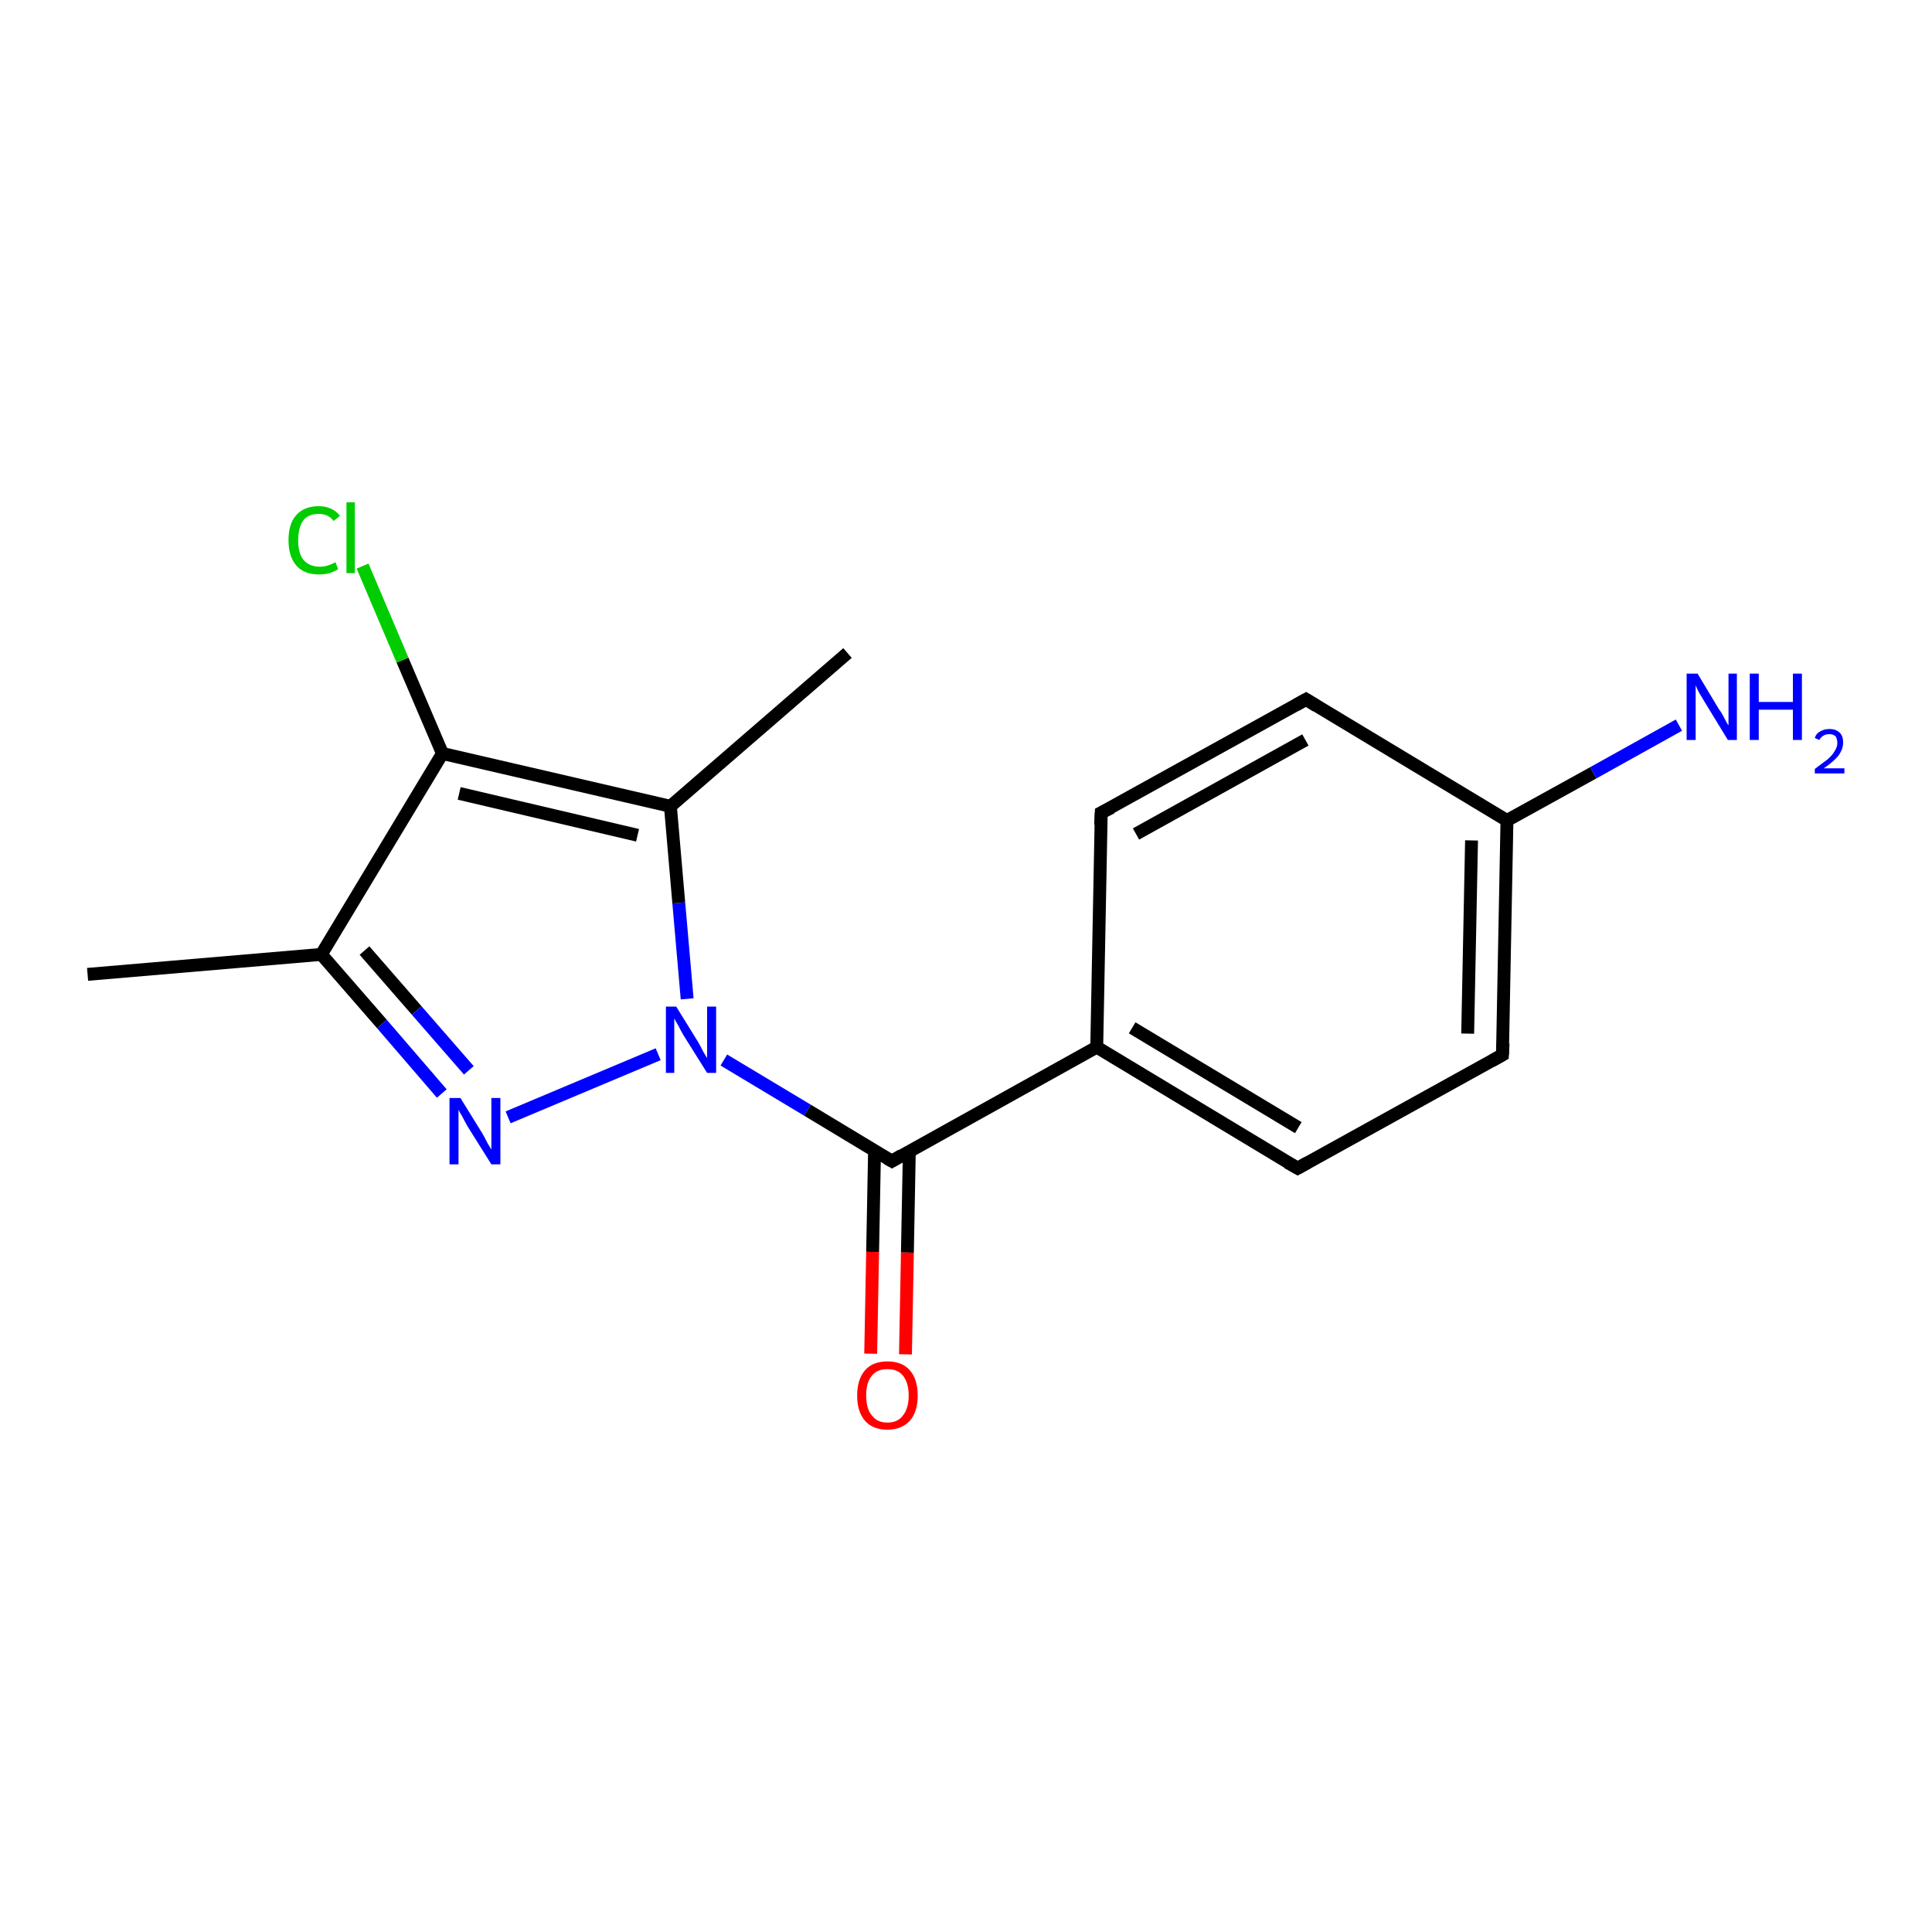 <?xml version='1.0' encoding='iso-8859-1'?>
<svg version='1.1' baseProfile='full'
              xmlns='http://www.w3.org/2000/svg'
                      xmlns:rdkit='http://www.rdkit.org/xml'
                      xmlns:xlink='http://www.w3.org/1999/xlink'
                  xml:space='preserve'
width='300px' height='300px' viewBox='0 0 300 300'>
<!-- END OF HEADER -->
<rect style='opacity:1.0;fill:#FFFFFF;stroke:none' width='300.0' height='300.0' x='0.0' y='0.0'> </rect>
<path class='bond-0 atom-0 atom-1' d='M 13.6,151.3 L 49.9,148.2' style='fill:none;fill-rule:evenodd;stroke:#000000;stroke-width:2.0px;stroke-linecap:butt;stroke-linejoin:miter;stroke-opacity:1' />
<path class='bond-1 atom-1 atom-2' d='M 49.9,148.2 L 59.3,159.0' style='fill:none;fill-rule:evenodd;stroke:#000000;stroke-width:2.0px;stroke-linecap:butt;stroke-linejoin:miter;stroke-opacity:1' />
<path class='bond-1 atom-1 atom-2' d='M 59.3,159.0 L 68.6,169.8' style='fill:none;fill-rule:evenodd;stroke:#0000FF;stroke-width:2.0px;stroke-linecap:butt;stroke-linejoin:miter;stroke-opacity:1' />
<path class='bond-1 atom-1 atom-2' d='M 56.6,147.6 L 64.7,156.9' style='fill:none;fill-rule:evenodd;stroke:#000000;stroke-width:2.0px;stroke-linecap:butt;stroke-linejoin:miter;stroke-opacity:1' />
<path class='bond-1 atom-1 atom-2' d='M 64.7,156.9 L 72.8,166.2' style='fill:none;fill-rule:evenodd;stroke:#0000FF;stroke-width:2.0px;stroke-linecap:butt;stroke-linejoin:miter;stroke-opacity:1' />
<path class='bond-2 atom-2 atom-3' d='M 78.9,173.5 L 102.2,163.7' style='fill:none;fill-rule:evenodd;stroke:#0000FF;stroke-width:2.0px;stroke-linecap:butt;stroke-linejoin:miter;stroke-opacity:1' />
<path class='bond-3 atom-3 atom-4' d='M 112.4,164.6 L 125.4,172.4' style='fill:none;fill-rule:evenodd;stroke:#0000FF;stroke-width:2.0px;stroke-linecap:butt;stroke-linejoin:miter;stroke-opacity:1' />
<path class='bond-3 atom-3 atom-4' d='M 125.4,172.4 L 138.5,180.3' style='fill:none;fill-rule:evenodd;stroke:#000000;stroke-width:2.0px;stroke-linecap:butt;stroke-linejoin:miter;stroke-opacity:1' />
<path class='bond-4 atom-4 atom-5' d='M 135.8,178.6 L 135.5,194.4' style='fill:none;fill-rule:evenodd;stroke:#000000;stroke-width:2.0px;stroke-linecap:butt;stroke-linejoin:miter;stroke-opacity:1' />
<path class='bond-4 atom-4 atom-5' d='M 135.5,194.4 L 135.2,210.2' style='fill:none;fill-rule:evenodd;stroke:#FF0000;stroke-width:2.0px;stroke-linecap:butt;stroke-linejoin:miter;stroke-opacity:1' />
<path class='bond-4 atom-4 atom-5' d='M 141.2,178.7 L 140.9,194.5' style='fill:none;fill-rule:evenodd;stroke:#000000;stroke-width:2.0px;stroke-linecap:butt;stroke-linejoin:miter;stroke-opacity:1' />
<path class='bond-4 atom-4 atom-5' d='M 140.9,194.5 L 140.6,210.3' style='fill:none;fill-rule:evenodd;stroke:#FF0000;stroke-width:2.0px;stroke-linecap:butt;stroke-linejoin:miter;stroke-opacity:1' />
<path class='bond-5 atom-4 atom-6' d='M 138.5,180.3 L 170.3,162.6' style='fill:none;fill-rule:evenodd;stroke:#000000;stroke-width:2.0px;stroke-linecap:butt;stroke-linejoin:miter;stroke-opacity:1' />
<path class='bond-6 atom-6 atom-7' d='M 170.3,162.6 L 201.5,181.4' style='fill:none;fill-rule:evenodd;stroke:#000000;stroke-width:2.0px;stroke-linecap:butt;stroke-linejoin:miter;stroke-opacity:1' />
<path class='bond-6 atom-6 atom-7' d='M 175.8,159.6 L 201.6,175.1' style='fill:none;fill-rule:evenodd;stroke:#000000;stroke-width:2.0px;stroke-linecap:butt;stroke-linejoin:miter;stroke-opacity:1' />
<path class='bond-7 atom-7 atom-8' d='M 201.5,181.4 L 233.3,163.8' style='fill:none;fill-rule:evenodd;stroke:#000000;stroke-width:2.0px;stroke-linecap:butt;stroke-linejoin:miter;stroke-opacity:1' />
<path class='bond-8 atom-8 atom-9' d='M 233.3,163.8 L 234.0,127.4' style='fill:none;fill-rule:evenodd;stroke:#000000;stroke-width:2.0px;stroke-linecap:butt;stroke-linejoin:miter;stroke-opacity:1' />
<path class='bond-8 atom-8 atom-9' d='M 227.9,160.5 L 228.5,130.5' style='fill:none;fill-rule:evenodd;stroke:#000000;stroke-width:2.0px;stroke-linecap:butt;stroke-linejoin:miter;stroke-opacity:1' />
<path class='bond-9 atom-9 atom-10' d='M 234.0,127.4 L 247.4,120.0' style='fill:none;fill-rule:evenodd;stroke:#000000;stroke-width:2.0px;stroke-linecap:butt;stroke-linejoin:miter;stroke-opacity:1' />
<path class='bond-9 atom-9 atom-10' d='M 247.4,120.0 L 260.7,112.6' style='fill:none;fill-rule:evenodd;stroke:#0000FF;stroke-width:2.0px;stroke-linecap:butt;stroke-linejoin:miter;stroke-opacity:1' />
<path class='bond-10 atom-9 atom-11' d='M 234.0,127.4 L 202.8,108.6' style='fill:none;fill-rule:evenodd;stroke:#000000;stroke-width:2.0px;stroke-linecap:butt;stroke-linejoin:miter;stroke-opacity:1' />
<path class='bond-11 atom-11 atom-12' d='M 202.8,108.6 L 171.0,126.2' style='fill:none;fill-rule:evenodd;stroke:#000000;stroke-width:2.0px;stroke-linecap:butt;stroke-linejoin:miter;stroke-opacity:1' />
<path class='bond-11 atom-11 atom-12' d='M 202.7,114.9 L 176.4,129.5' style='fill:none;fill-rule:evenodd;stroke:#000000;stroke-width:2.0px;stroke-linecap:butt;stroke-linejoin:miter;stroke-opacity:1' />
<path class='bond-12 atom-3 atom-13' d='M 106.7,155.1 L 105.4,140.2' style='fill:none;fill-rule:evenodd;stroke:#0000FF;stroke-width:2.0px;stroke-linecap:butt;stroke-linejoin:miter;stroke-opacity:1' />
<path class='bond-12 atom-3 atom-13' d='M 105.4,140.2 L 104.1,125.2' style='fill:none;fill-rule:evenodd;stroke:#000000;stroke-width:2.0px;stroke-linecap:butt;stroke-linejoin:miter;stroke-opacity:1' />
<path class='bond-13 atom-13 atom-14' d='M 104.1,125.2 L 131.6,101.4' style='fill:none;fill-rule:evenodd;stroke:#000000;stroke-width:2.0px;stroke-linecap:butt;stroke-linejoin:miter;stroke-opacity:1' />
<path class='bond-14 atom-13 atom-15' d='M 104.1,125.2 L 68.7,117.0' style='fill:none;fill-rule:evenodd;stroke:#000000;stroke-width:2.0px;stroke-linecap:butt;stroke-linejoin:miter;stroke-opacity:1' />
<path class='bond-14 atom-13 atom-15' d='M 99.0,129.7 L 71.3,123.2' style='fill:none;fill-rule:evenodd;stroke:#000000;stroke-width:2.0px;stroke-linecap:butt;stroke-linejoin:miter;stroke-opacity:1' />
<path class='bond-15 atom-15 atom-16' d='M 68.7,117.0 L 62.5,102.5' style='fill:none;fill-rule:evenodd;stroke:#000000;stroke-width:2.0px;stroke-linecap:butt;stroke-linejoin:miter;stroke-opacity:1' />
<path class='bond-15 atom-15 atom-16' d='M 62.5,102.5 L 56.3,87.9' style='fill:none;fill-rule:evenodd;stroke:#00CC00;stroke-width:2.0px;stroke-linecap:butt;stroke-linejoin:miter;stroke-opacity:1' />
<path class='bond-16 atom-15 atom-1' d='M 68.7,117.0 L 49.9,148.2' style='fill:none;fill-rule:evenodd;stroke:#000000;stroke-width:2.0px;stroke-linecap:butt;stroke-linejoin:miter;stroke-opacity:1' />
<path class='bond-17 atom-12 atom-6' d='M 171.0,126.2 L 170.3,162.6' style='fill:none;fill-rule:evenodd;stroke:#000000;stroke-width:2.0px;stroke-linecap:butt;stroke-linejoin:miter;stroke-opacity:1' />
<path d='M 137.8,179.9 L 138.5,180.3 L 140.0,179.4' style='fill:none;stroke:#000000;stroke-width:2.0px;stroke-linecap:butt;stroke-linejoin:miter;stroke-opacity:1;' />
<path d='M 199.9,180.5 L 201.5,181.4 L 203.1,180.5' style='fill:none;stroke:#000000;stroke-width:2.0px;stroke-linecap:butt;stroke-linejoin:miter;stroke-opacity:1;' />
<path d='M 231.7,164.7 L 233.3,163.8 L 233.4,162.0' style='fill:none;stroke:#000000;stroke-width:2.0px;stroke-linecap:butt;stroke-linejoin:miter;stroke-opacity:1;' />
<path d='M 204.4,109.6 L 202.8,108.6 L 201.2,109.5' style='fill:none;stroke:#000000;stroke-width:2.0px;stroke-linecap:butt;stroke-linejoin:miter;stroke-opacity:1;' />
<path d='M 172.6,125.4 L 171.0,126.2 L 170.9,128.1' style='fill:none;stroke:#000000;stroke-width:2.0px;stroke-linecap:butt;stroke-linejoin:miter;stroke-opacity:1;' />
<path class='atom-2' d='M 71.5 170.5
L 74.9 176.0
Q 75.2 176.5, 75.7 177.5
Q 76.3 178.5, 76.3 178.5
L 76.3 170.5
L 77.7 170.5
L 77.7 180.8
L 76.3 180.8
L 72.6 174.9
Q 72.2 174.2, 71.8 173.4
Q 71.3 172.6, 71.2 172.3
L 71.2 180.8
L 69.8 180.8
L 69.8 170.5
L 71.5 170.5
' fill='#0000FF'/>
<path class='atom-3' d='M 105.0 156.3
L 108.4 161.8
Q 108.7 162.3, 109.2 163.3
Q 109.8 164.3, 109.8 164.3
L 109.8 156.3
L 111.2 156.3
L 111.2 166.6
L 109.8 166.6
L 106.1 160.7
Q 105.7 160.0, 105.3 159.2
Q 104.8 158.4, 104.7 158.1
L 104.7 166.6
L 103.4 166.6
L 103.4 156.3
L 105.0 156.3
' fill='#0000FF'/>
<path class='atom-5' d='M 133.1 216.7
Q 133.1 214.2, 134.3 212.8
Q 135.5 211.4, 137.8 211.4
Q 140.1 211.4, 141.3 212.8
Q 142.5 214.2, 142.5 216.7
Q 142.5 219.2, 141.3 220.6
Q 140.0 222.0, 137.8 222.0
Q 135.5 222.0, 134.3 220.6
Q 133.1 219.2, 133.1 216.7
M 137.8 220.9
Q 139.4 220.9, 140.2 219.8
Q 141.1 218.7, 141.1 216.7
Q 141.1 214.7, 140.2 213.6
Q 139.4 212.6, 137.8 212.6
Q 136.2 212.6, 135.4 213.6
Q 134.5 214.6, 134.5 216.7
Q 134.5 218.8, 135.4 219.8
Q 136.2 220.9, 137.8 220.9
' fill='#FF0000'/>
<path class='atom-10' d='M 263.6 104.6
L 266.9 110.1
Q 267.3 110.6, 267.8 111.6
Q 268.3 112.6, 268.4 112.6
L 268.4 104.6
L 269.7 104.6
L 269.7 114.9
L 268.3 114.9
L 264.7 109.0
Q 264.3 108.3, 263.8 107.5
Q 263.4 106.7, 263.3 106.4
L 263.3 114.9
L 261.9 114.9
L 261.9 104.6
L 263.6 104.6
' fill='#0000FF'/>
<path class='atom-10' d='M 271.7 104.6
L 273.1 104.6
L 273.1 109.0
L 278.4 109.0
L 278.4 104.6
L 279.8 104.6
L 279.8 114.9
L 278.4 114.9
L 278.4 110.2
L 273.1 110.2
L 273.1 114.9
L 271.7 114.9
L 271.7 104.6
' fill='#0000FF'/>
<path class='atom-10' d='M 281.8 114.6
Q 282.0 113.9, 282.6 113.6
Q 283.2 113.2, 284.1 113.2
Q 285.1 113.2, 285.7 113.8
Q 286.2 114.3, 286.2 115.3
Q 286.2 116.3, 285.5 117.3
Q 284.8 118.2, 283.2 119.3
L 286.4 119.3
L 286.4 120.1
L 281.8 120.1
L 281.8 119.4
Q 283.0 118.5, 283.8 117.9
Q 284.6 117.2, 284.9 116.6
Q 285.3 116.0, 285.3 115.4
Q 285.3 114.7, 285.0 114.3
Q 284.6 114.0, 284.1 114.0
Q 283.5 114.0, 283.2 114.2
Q 282.8 114.4, 282.5 114.9
L 281.8 114.6
' fill='#0000FF'/>
<path class='atom-16' d='M 44.8 83.9
Q 44.8 81.3, 46.0 80.0
Q 47.2 78.6, 49.5 78.6
Q 51.6 78.6, 52.8 80.1
L 51.8 80.9
Q 51.0 79.8, 49.5 79.8
Q 47.9 79.8, 47.1 80.8
Q 46.3 81.9, 46.3 83.9
Q 46.3 85.9, 47.1 86.9
Q 48.0 88.0, 49.7 88.0
Q 50.8 88.0, 52.1 87.3
L 52.5 88.4
Q 52.0 88.7, 51.2 89.0
Q 50.4 89.2, 49.5 89.2
Q 47.2 89.2, 46.0 87.8
Q 44.8 86.4, 44.8 83.9
' fill='#00CC00'/>
<path class='atom-16' d='M 53.8 78.0
L 55.1 78.0
L 55.1 89.0
L 53.8 89.0
L 53.8 78.0
' fill='#00CC00'/>
</svg>
